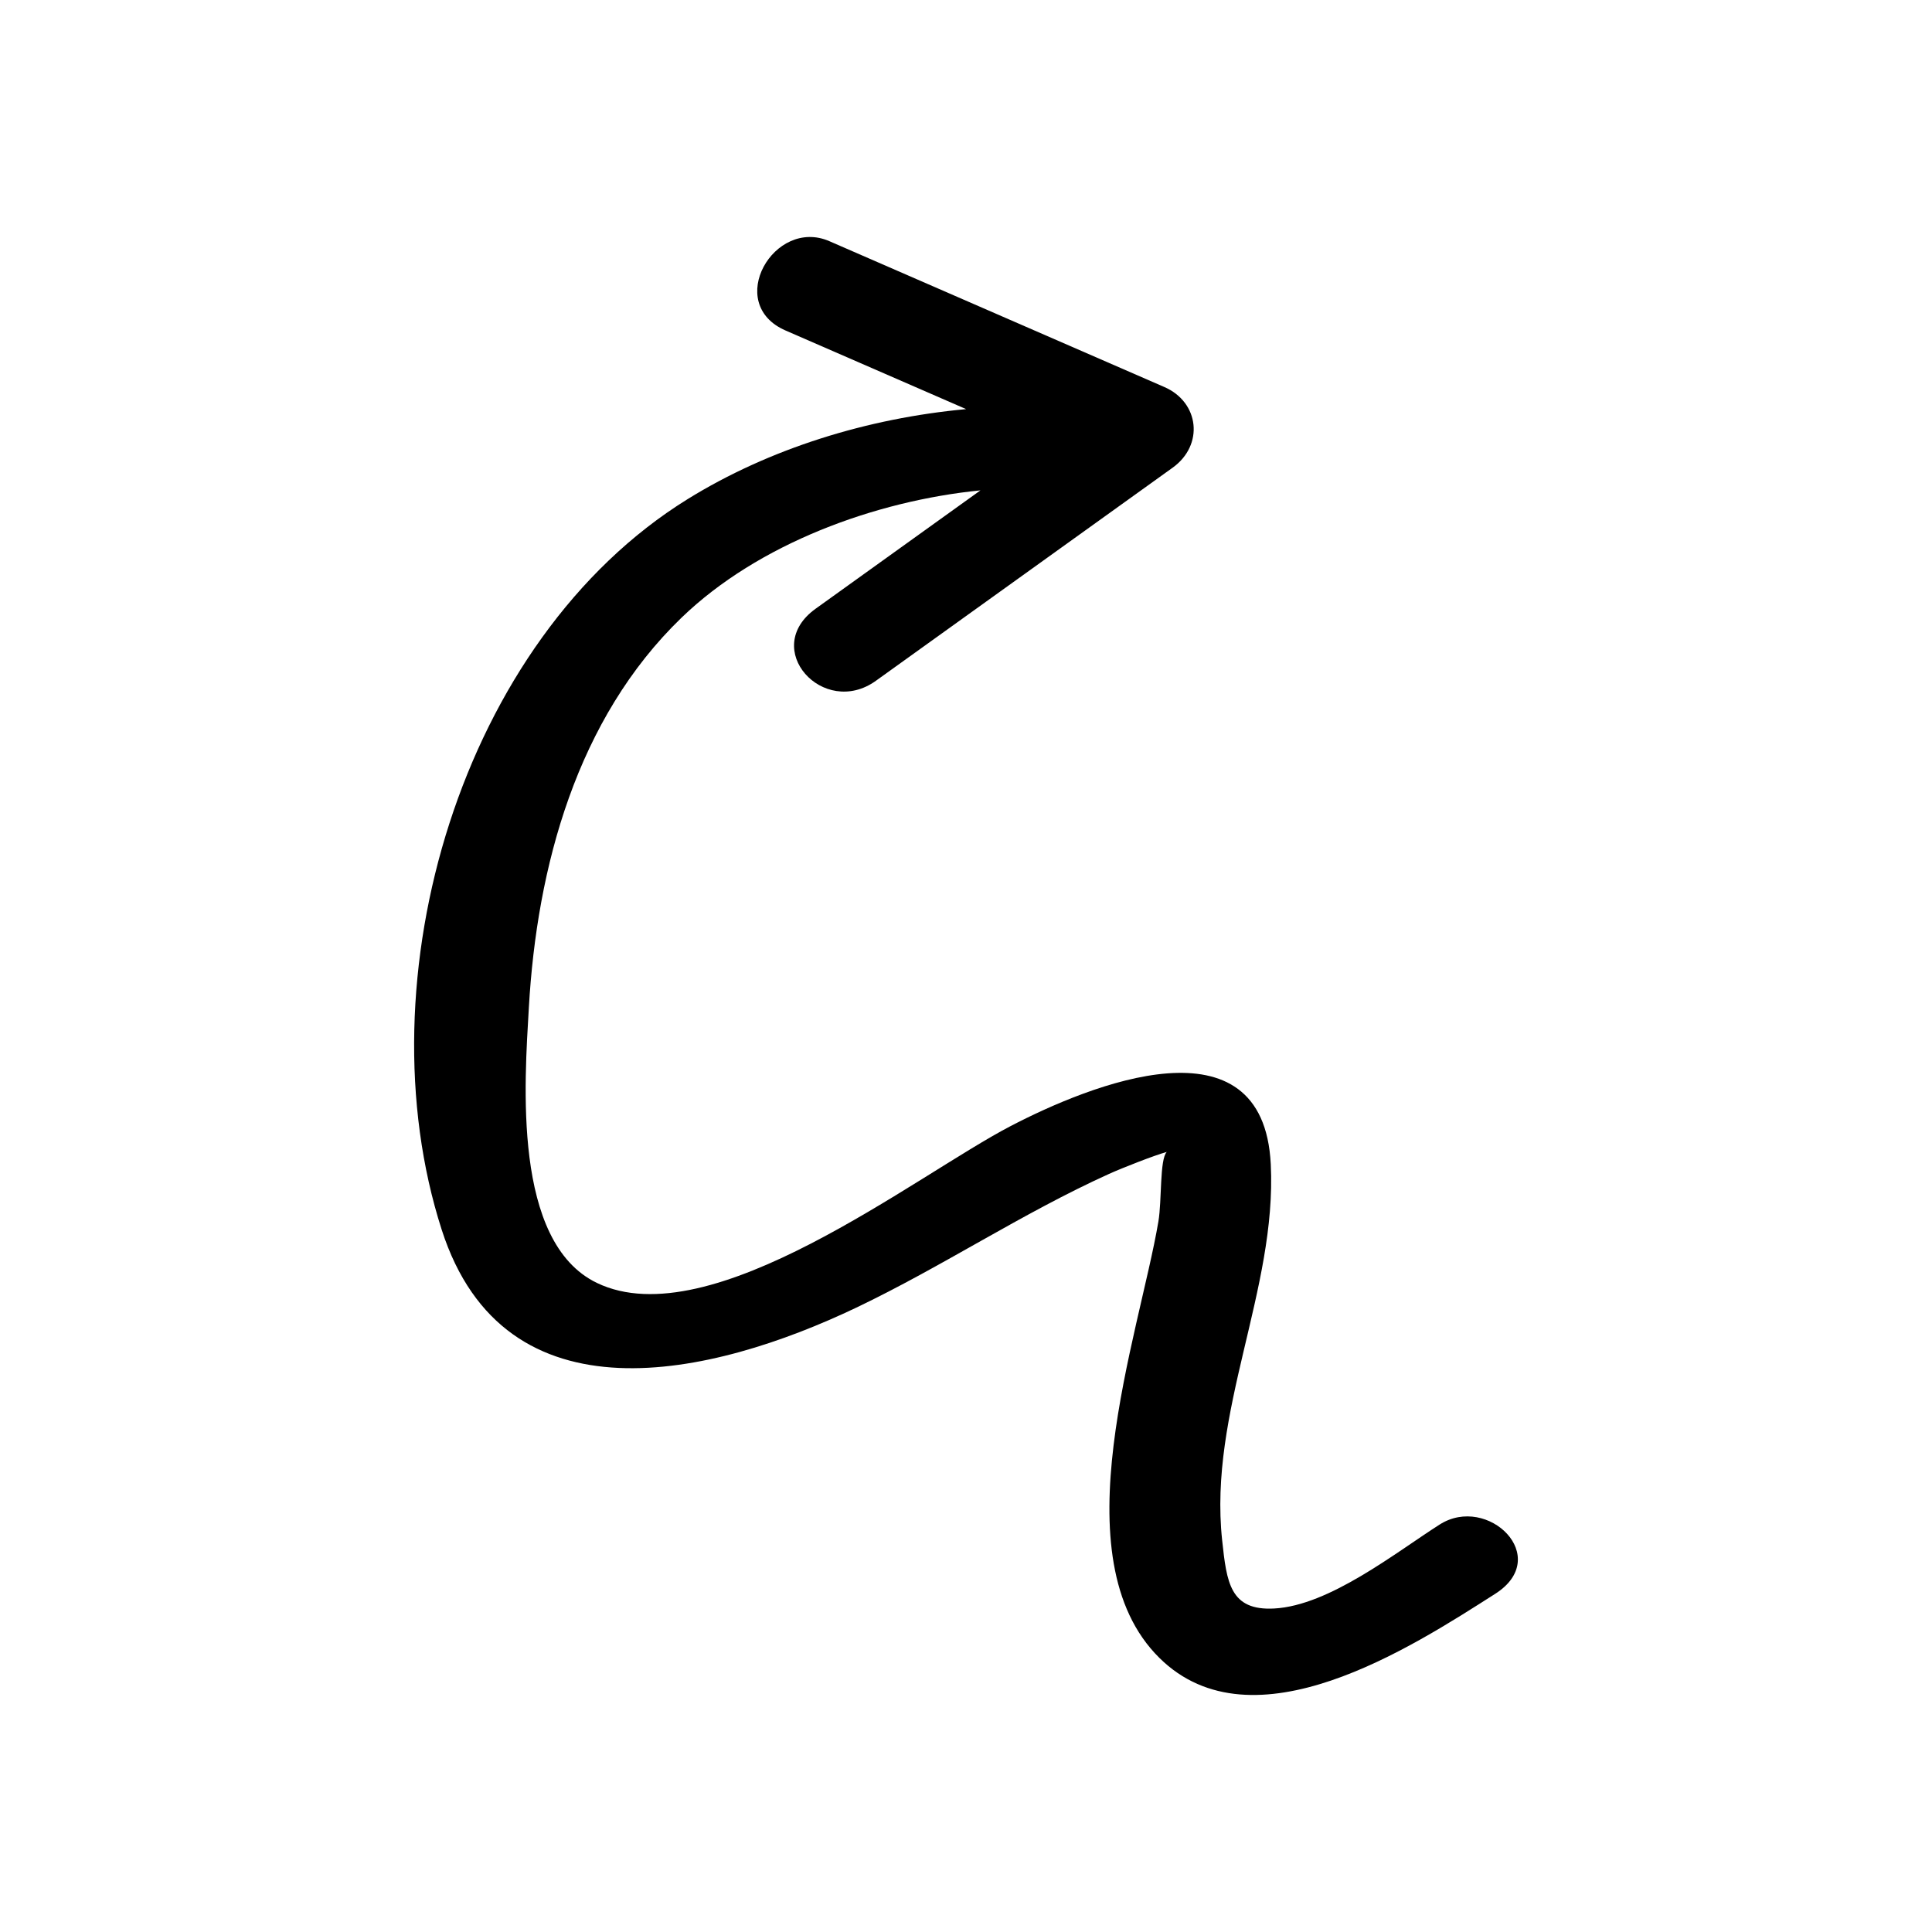 <?xml version="1.0" encoding="UTF-8"?>
<!-- Uploaded to: ICON Repo, www.iconrepo.com, Generator: ICON Repo Mixer Tools -->
<svg fill="#000000" width="800px" height="800px" version="1.1" viewBox="144 144 512 512" xmlns="http://www.w3.org/2000/svg">
 <path d="m525.52 548.02c-11.715 7.473-29.238 21.457-43.824 22.25-11.734 0.637-12.613-6.898-13.812-18.078-3.664-34.094 14.539-66.375 12.883-99.664-1.977-39.828-48.023-21-68.961-10.094-25.211 13.133-79.422 56.082-109.62 41.555-22.488-10.816-19.141-53.457-18.039-72.898 2.125-37.426 12.734-76.641 40.477-103.41 20.312-19.598 51.32-30.953 79.207-33.73-14.562 10.457-29.125 20.914-43.684 31.367-14.738 10.582 2.066 29.082 15.965 19.102 26.211-18.824 52.426-37.645 78.637-56.469 8.395-6.027 7.078-17.355-2.176-21.383-29.594-12.883-59.188-25.77-88.777-38.652-14.652-6.379-27.945 16.559-11.617 23.668 15.953 6.945 31.906 13.891 47.859 20.836-26.145 2.41-52.129 10.43-73.816 23.855-60.07 37.184-86.488 127.28-65.172 193.6 16.711 51.984 71.773 38.832 109.86 20.668 22.797-10.875 43.98-25.031 66.988-35.441 3.582-1.621 12.207-4.996 15.305-5.824-1.906 1.953-1.277 12.898-2.215 18.422-5.152 30.383-26.605 89.156 0.285 115.68 24.805 24.473 66.789-2.856 88.969-17 15.316-9.762-1.984-26.484-14.719-18.363z"/>
</svg>